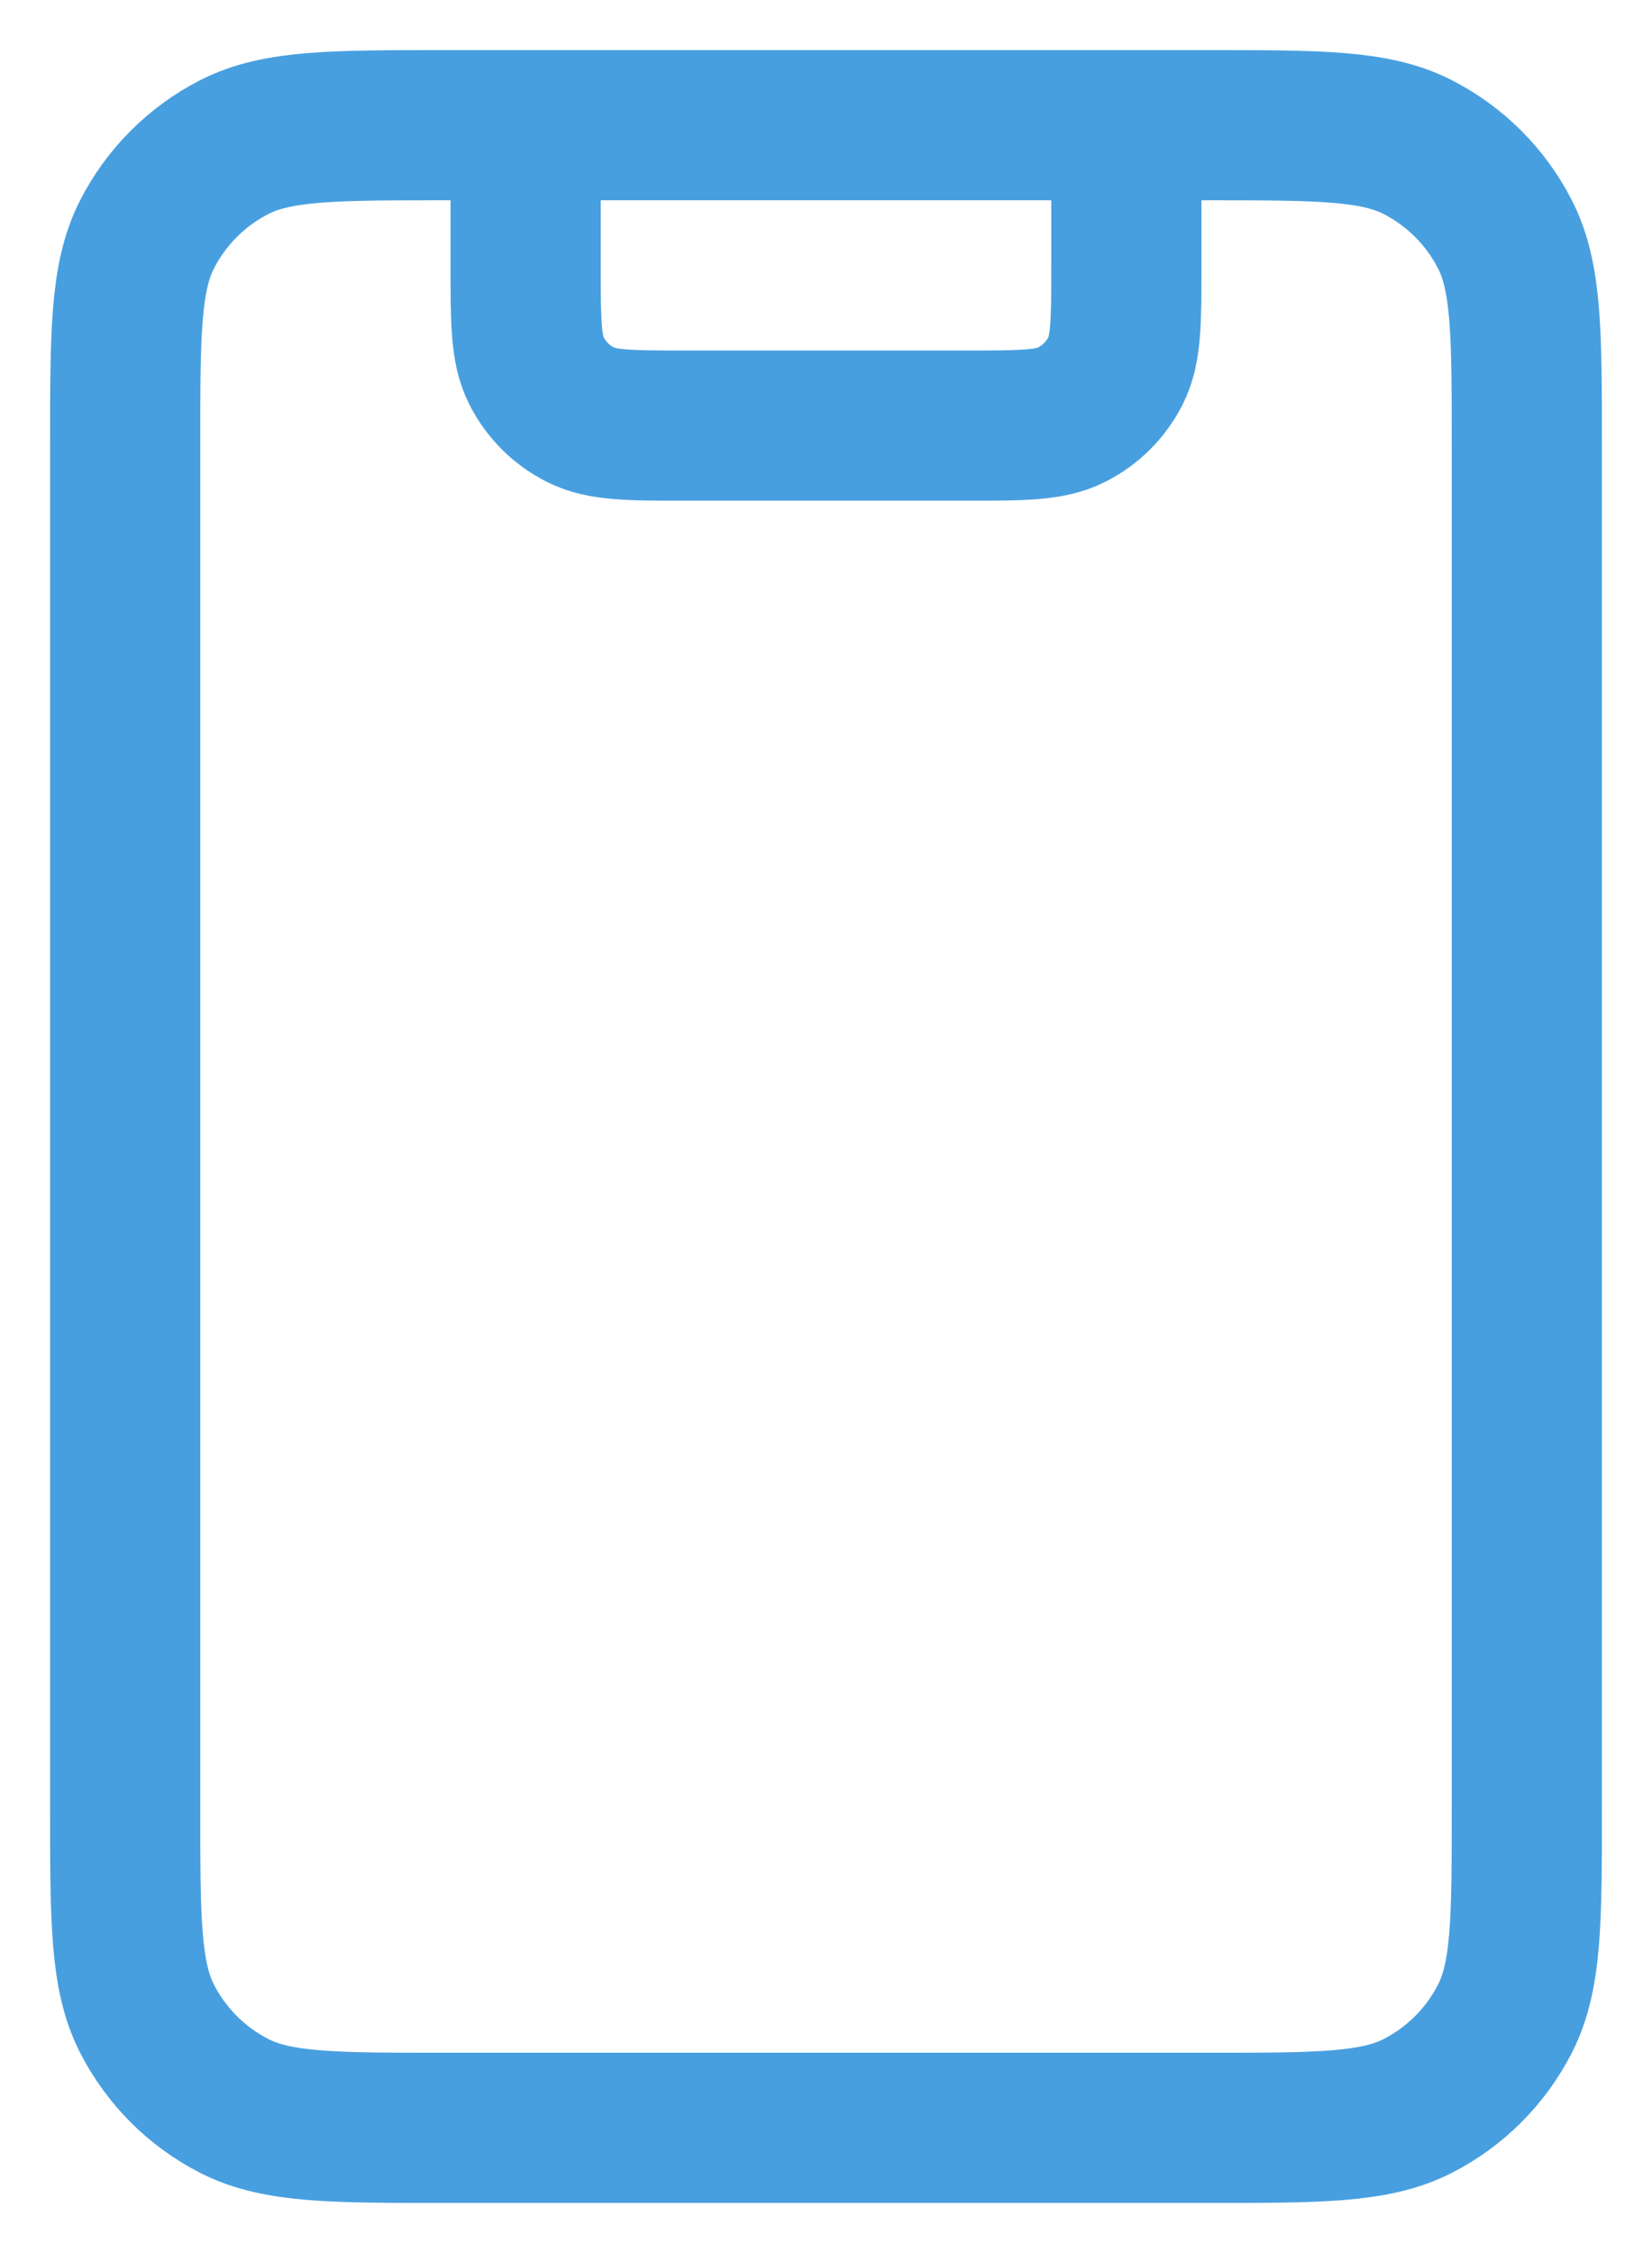 <svg width="22" height="30" viewBox="0 0 22 30" fill="none" xmlns="http://www.w3.org/2000/svg">
<path d="M15 1.667V3.533C15 4.28 15 4.654 14.855 4.939C14.727 5.19 14.523 5.394 14.272 5.521C13.987 5.667 13.613 5.667 12.867 5.667H9.133C8.387 5.667 8.013 5.667 7.728 5.521C7.477 5.394 7.273 5.19 7.145 4.939C7 4.654 7 4.28 7 3.533V1.667M5.933 28.333H16.067C17.56 28.333 18.307 28.333 18.877 28.043C19.379 27.787 19.787 27.379 20.043 26.877C20.333 26.307 20.333 25.56 20.333 24.067V5.933C20.333 4.44 20.333 3.693 20.043 3.123C19.787 2.621 19.379 2.213 18.877 1.957C18.307 1.667 17.56 1.667 16.067 1.667H5.933C4.44 1.667 3.693 1.667 3.123 1.957C2.621 2.213 2.213 2.621 1.957 3.123C1.667 3.693 1.667 4.44 1.667 5.933V24.067C1.667 25.56 1.667 26.307 1.957 26.877C2.213 27.379 2.621 27.787 3.123 28.043C3.693 28.333 4.44 28.333 5.933 28.333Z" stroke="#489FDF" stroke-width="2" stroke-linecap="round" stroke-linejoin="round"/>
</svg>
